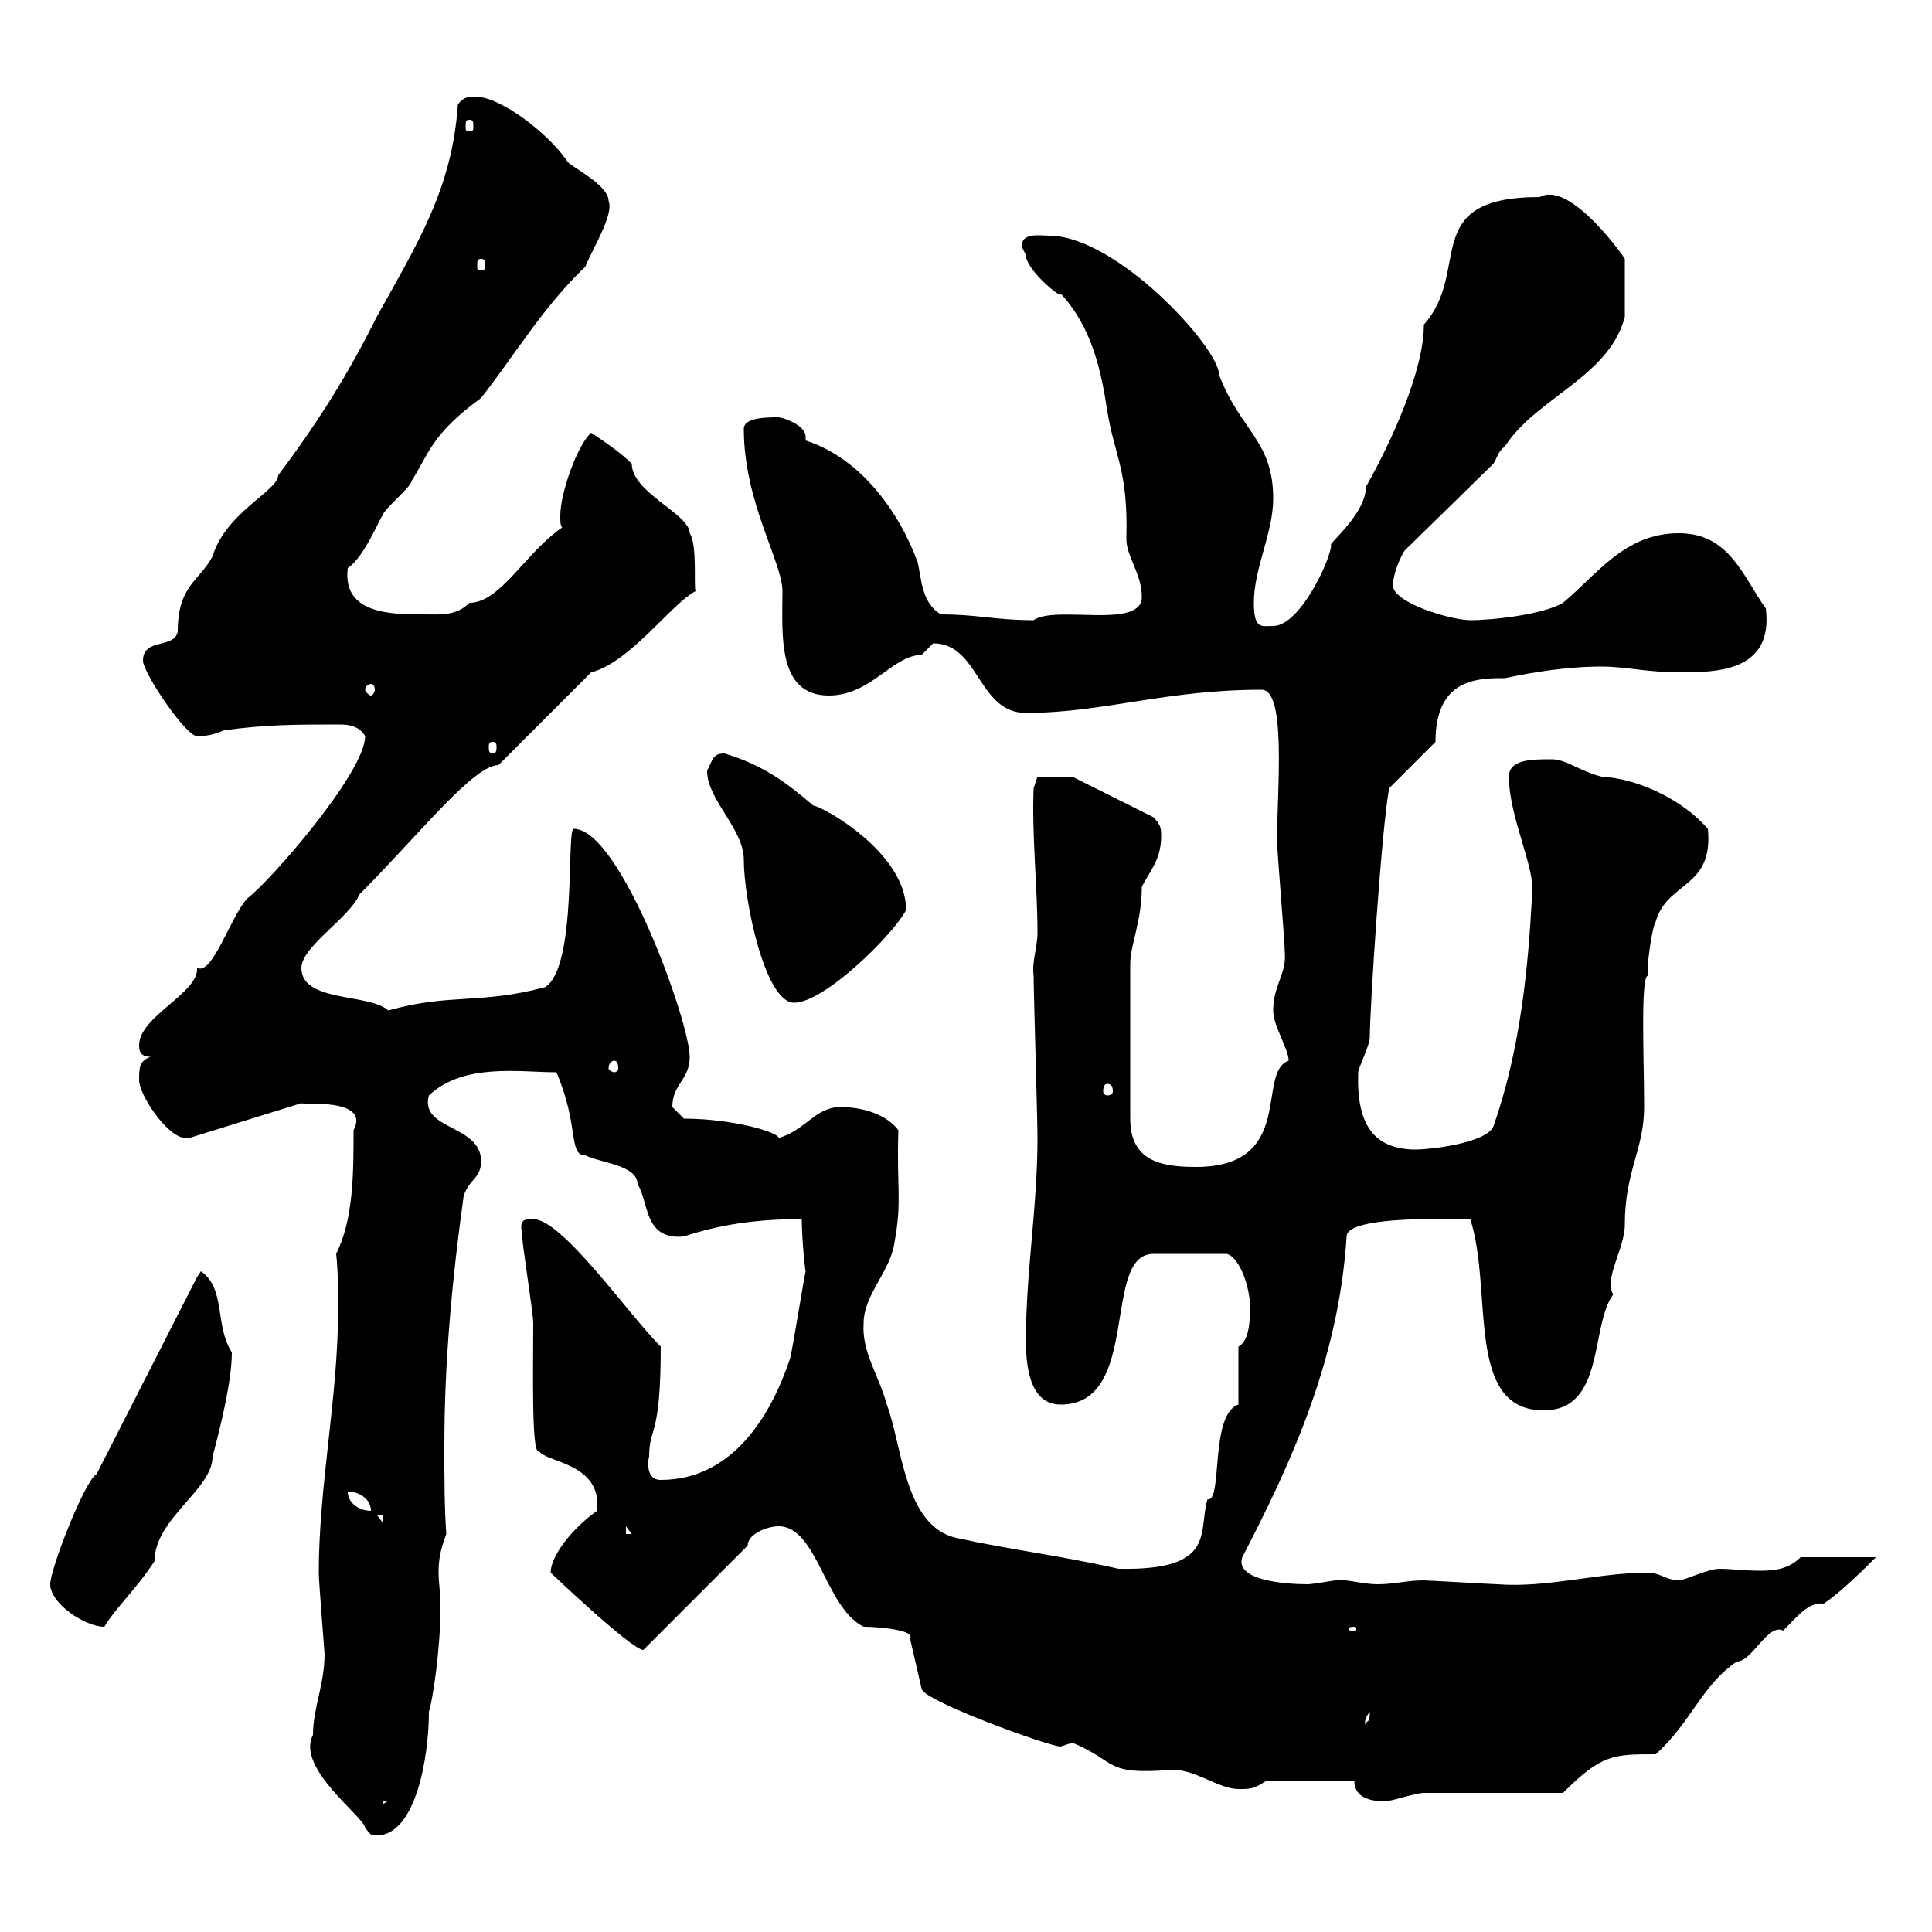 <svg xmlns="http://www.w3.org/2000/svg" xmlns:xlink="http://www.w3.org/1999/xlink" width="300" height="300"><path d="M48.60 269.40C45.90 274.50 56.40 282 56.70 283.80C57.60 285 57.60 285 58.50 285C64.50 285 66.60 273 66.60 265.80C67.20 264 68.40 255.90 68.40 249.60C68.40 247.20 68.10 245.70 68.10 244.20C68.10 242.10 68.40 240.60 69.30 238.20C69 234 69 229.20 69 224.40C69 211.50 70.20 198.60 72 185.70C72.90 183 74.70 183 74.70 180.30C74.70 174.60 65.10 175.50 66.60 170.10C72 165 80.70 166.50 86.40 166.50C90 174.90 88.20 179.40 90.90 179.40C93.30 180.60 99 180.90 99 183.90C100.80 186.60 99.90 192.60 106.20 192C111.60 190.20 117.30 189.30 124.50 189.30C124.50 192.60 125.10 198 125.10 197.40C124.80 198.60 123.30 208.20 122.70 210.90C119.70 219.90 113.70 229.80 102.60 229.80C99.90 229.80 100.80 225.90 100.80 226.20C100.80 221.40 102.60 223.50 102.60 209.10C97.50 204 87.30 189.30 82.80 189.30C81.60 189.30 80.70 189.30 81 191.10C81 192.90 82.80 203.70 82.80 205.50C82.80 212.70 82.50 226.20 83.70 225.30C84.60 227.10 93.60 227.10 92.70 234.60C88.50 237.60 85.50 241.80 85.50 244.20C85.50 244.20 98.10 256.20 99.90 256.20L116.10 240C116.10 238.20 119.10 237 120.90 237C126.90 237 128.10 249.60 134.10 252.60C136.80 252.60 142.20 253.20 141.30 254.40L143.10 262.20C143.10 264 162.90 271.20 164.70 271.20C164.70 271.20 166.50 270.60 166.50 270.60C173.70 273.60 171.30 275.70 182.10 274.80C185.70 274.80 189.30 277.80 192.30 277.80C194.10 277.80 194.70 277.80 196.50 276.60L210.30 276.60C210.30 279.30 213.30 279.90 215.70 279.60C216.30 279.60 219.90 278.40 221.10 278.40C224.70 278.40 239.10 278.40 242.70 278.40C248.70 272.40 250.50 272.40 257.10 272.40C262.50 267.60 264.30 261.60 269.70 258C272.10 258 274.50 252 276.90 253.20C279 251.10 280.80 248.70 283.20 249C285.90 247.20 289.50 243.60 291.30 241.80L279.60 241.80C277.80 243.60 275.70 243.90 273.30 243.90C270.90 243.90 268.80 243.60 267 243.60C265.20 243.60 261.60 245.40 260.70 245.40C258.90 245.40 257.70 244.20 255.90 244.20C248.10 244.20 240.30 246.60 232.50 246C231.90 246 221.70 245.40 221.10 245.40C218.40 245.40 216.60 246 213.90 246C211.50 246 208.80 245.10 207.30 245.40C207.30 245.40 203.70 246 203.10 246C199.50 246 191.70 245.40 192.90 241.80C200.70 226.80 207.90 210.90 209.10 192C209.10 189.30 220.20 189.30 222.90 189.30C223.50 189.30 227.10 189.30 228.30 189.30C231.90 200.40 227.40 219 239.70 219C249.30 219 246.90 205.80 250.50 201C249 198.60 252.30 193.80 252.30 190.20C252.30 181.80 255.30 178.50 255.30 171.90C255.30 164.70 254.70 151.50 255.90 151.50C255.60 150.60 256.50 144 257.10 143.10C258.90 136.80 266.10 138 265.20 128.70C261.30 124.20 254.40 120.90 248.70 120.60C245.10 119.70 243.30 117.90 240.90 117.90C237.90 117.90 234.30 117.90 234.30 120.60C234.30 126.90 238.50 135 237.90 138.90C237.30 150.30 236.10 162.90 231.90 174.90C230.70 177.60 221.70 178.50 219.90 178.50C213.30 178.50 210.60 174.60 210.90 166.50C210.90 165.90 212.70 162.30 212.70 161.10C212.70 156.60 214.50 129 215.70 122.40L222.90 115.20C222.90 105.30 229.50 105.30 233.70 105.30C237.90 104.40 243.30 103.50 248.70 103.50C252.30 103.50 255.90 104.40 260.70 104.40C266.40 104.40 275.40 104.40 274.20 94.50C270.60 89.40 268.50 82.80 260.70 82.80C252.30 82.80 248.10 89.10 242.70 93.60C239.70 95.40 231.90 96.30 228.30 96.30C225.30 96.30 216.30 93.60 216.30 90.90C216.30 89.10 217.50 86.40 218.10 85.50L231.90 72C232.50 71.10 232.50 70.20 233.70 69.30C238.50 61.80 249.90 58.50 252.30 49.20L252.30 40.20C252.60 40.50 243.90 27.90 239.10 30.60C220.20 30.60 228.60 42 221.10 50.40C221.10 57.60 216 68.70 212.10 75.60C212.10 79.80 206.10 84.60 206.70 84.60C206.70 86.70 201.90 97.20 197.70 97.20C195.90 97.20 194.70 97.80 194.70 93.60C194.70 88.20 197.70 82.80 197.70 77.40C197.70 68.40 192.60 66.90 189.30 58.20C189.30 54 173.40 36.60 162.90 36.60C161.70 36.60 158.40 36 158.70 38.40C158.70 38.40 159.30 39.60 159.30 39.60C159.30 42 165.30 46.80 164.70 45.60C169.50 50.70 171 57.60 171.90 63.60C173.10 71.10 175.20 72.90 174.90 83.70C174.90 86.40 177.30 89.10 177.30 92.70C177.30 97.80 163.80 93.90 160.50 96.30C154.50 96.30 151.80 95.40 146.10 95.40C143.10 93.60 143.10 90 142.50 87.30C139.50 79.20 133.50 71.10 125.10 68.40C125.10 68.40 125.10 67.80 125.10 67.80C125.10 66 121.50 64.80 120.90 64.80C119.10 64.80 115.50 64.80 115.50 66.60C115.50 78 121.50 87.30 121.50 91.80C121.50 98.40 120.60 108 128.70 108C135.30 108 138.60 101.70 143.10 101.70C143.10 101.70 144.90 99.90 144.90 99.90C152.10 99.90 151.80 110.70 159.30 110.70C171.30 110.70 180.90 107.10 195.90 107.10C199.80 107.10 198.30 122.70 198.30 130.50C198.30 132.30 199.50 146.10 199.50 147.90C199.80 151.20 197.70 153 197.70 156.90C197.70 159.30 200.10 162.90 200.10 164.70C195 166.50 201.30 181.20 185.70 181.20C180.30 181.20 175.50 180.30 175.50 173.70L175.50 149.70C175.50 146.70 177.30 143.10 177.30 137.70C178.50 135.30 180.30 133.50 180.30 129.90C180.30 128.70 180.30 128.10 179.10 126.90L166.50 120.60L161.10 120.60L160.50 122.40C160.20 129.60 161.10 137.70 161.10 144.90C161.10 147 160.20 149.40 160.50 151.50C160.50 153.90 161.10 173.70 161.10 176.70C161.10 187.50 159.30 197.40 159.30 208.20C159.30 213.60 160.50 218.10 164.70 218.10C177.30 218.10 171 194.70 179.10 194.70L190.50 194.70C192.60 195.30 194.10 200.10 194.10 202.80C194.10 204.60 194.10 208.20 192.30 209.10L192.30 218.10C187.80 219.60 189.90 233.40 187.50 232.80C186 237.90 189 243.90 173.70 243.60C164.40 241.50 156.60 240.60 148.50 238.80C140.40 237 140.10 224.40 137.70 218.10C136.50 213.60 133.80 210 134.10 205.50C134.10 201 138.30 197.40 138.90 192.90C140.10 186.30 139.20 184.50 139.50 175.50C137.70 173.10 134.10 171.90 130.50 171.90C126.60 171.90 125.10 175.50 120.90 176.70C120.90 175.80 113.70 173.70 106.20 173.70C106.20 173.70 104.40 171.90 104.40 171.90C104.40 168.30 107.10 167.70 107.10 164.10C107.10 158.70 96.30 128.70 89.10 128.70C87.90 128.40 89.70 150.30 84.60 153.30C74.40 156 69.90 154.20 60.30 156.90C57.30 154.20 46.80 155.70 46.80 150.30C46.80 147 54.30 142.50 55.80 138.90C64.80 129.90 73.50 118.80 77.40 118.80L91.80 104.40C97.80 102.90 104.40 93.60 108 91.80C107.70 90.90 108.30 84.60 107.10 82.80C107.10 79.80 98.10 76.50 98.10 72C96.30 70.20 93.60 68.40 91.80 67.20C89.70 69 87 76.50 87 80.10C87 81 87 81.60 87.30 81.90C81.60 85.80 77.70 93.60 72.90 93.60C70.80 95.70 68.40 95.40 65.70 95.40C60.90 95.40 53.10 95.40 54 88.20C56.70 86.40 59.10 80.10 59.40 80.10C59.40 79.20 63.90 75.60 63.90 74.70C66.60 70.50 66.90 67.50 74.70 61.80C80.10 54.90 84.30 47.70 90.90 41.40C91.80 39 95.40 33.30 94.50 31.20C94.50 28.80 89.10 26.10 88.20 25.20C85.20 20.70 77.70 15 73.80 15C72.90 15 72 15 71.10 16.20C70.20 29.40 64.80 37.80 58.50 49.20C54 58.20 49.50 65.40 43.20 73.80C43.20 76.20 35.10 79.50 33 86.40C30.90 90.30 27.60 90.90 27.60 98.10C27 100.80 22.20 99 22.20 102.60C22.20 104.40 28.80 114.30 30.60 114.30C32.40 114.30 33.30 114 34.80 113.40C41.40 112.50 45.90 112.50 52.80 112.50C54.30 112.50 55.80 112.80 56.70 114.30C56.70 120 41.70 137.10 38.40 139.50C35.70 142.50 33 151.50 30.60 150.30C30.90 154.20 21.60 157.80 21.60 162.30C21.60 162.90 21.60 164.10 23.40 164.10C21.60 164.70 21.60 165.90 21.60 167.70C21.60 170.10 26.10 176.70 28.80 176.70C29.10 176.70 29.10 176.70 29.40 176.70L46.80 171.30C46.80 171.60 57.60 170.40 54.90 175.50C54.90 182.10 54.90 189.30 52.20 194.70C52.50 197.40 52.50 200.40 52.50 203.40C52.50 216.90 49.50 230.70 49.50 244.20C49.50 245.70 50.40 256.50 50.40 256.80C50.40 261.60 48.60 265.20 48.60 269.40ZM59.40 279.60L60.30 279.60L59.40 280.20ZM212.70 265.80C212.70 267.60 212.40 267 212.10 267.60C212.10 268.20 211.50 267.30 212.70 265.80ZM210.30 252.60C210.60 252.60 210.60 252.90 210.60 252.90C210.60 253.20 210.60 253.20 210.30 253.20C209.40 253.20 209.40 253.20 209.40 252.90C209.40 252.90 209.40 252.60 210.30 252.60ZM7.80 246C7.80 249 13.20 252.60 16.20 252.60C18 249.60 21.30 246.60 24 242.40C24 235.80 33 231.30 33 226.20C34.20 221.70 36 214.50 36 210C33.30 205.80 35.10 200.10 31.20 197.40L30.60 198.30L15 228.90C13.20 229.80 7.80 243.60 7.80 246ZM97.20 237L98.10 238.20L97.20 238.20ZM58.50 235.20L59.40 235.20L59.40 236.40ZM54 231.60C55.80 231.60 57.60 232.80 57.60 234.60C55.80 234.60 54 233.40 54 231.60ZM171.90 168.30C172.50 168.30 172.80 168.60 172.80 169.50C172.80 169.80 172.50 170.10 171.90 170.10C171.60 170.10 171.30 169.80 171.30 169.50C171.30 168.60 171.60 168.30 171.90 168.30ZM95.40 164.70C95.70 164.70 96 165 96 165.90C96 166.20 95.70 166.50 95.40 166.50C95.10 166.50 94.50 166.20 94.50 165.90C94.50 165 95.10 164.70 95.40 164.70ZM109.80 119.70C109.80 124.20 115.50 128.70 115.50 133.50C115.50 139.80 118.80 155.70 123.30 155.70C128.10 155.70 138.90 144.90 140.70 141.30C140.70 132.30 127.50 125.10 126.30 125.10C122.10 121.50 118.50 118.80 112.50 117C110.70 117 110.70 117.90 109.80 119.70ZM76.50 115.20C77.10 115.20 77.10 115.50 77.10 116.10C77.10 116.40 77.10 117 76.50 117C75.90 117 75.90 116.40 75.90 116.10C75.90 115.50 75.90 115.20 76.50 115.20ZM57.60 106.20C57.90 106.20 58.20 106.50 58.20 107.10C58.20 107.40 57.90 108 57.60 108C57.30 108 56.70 107.40 56.70 107.10C56.70 106.50 57.30 106.20 57.60 106.20ZM74.70 40.20C75.30 40.20 75.30 40.50 75.30 41.40C75.30 41.70 75.30 42 74.70 42C74.10 42 74.10 41.70 74.10 41.40C74.10 40.50 74.10 40.20 74.70 40.20ZM72.90 18.60C73.50 18.60 73.50 18.90 73.50 19.80C73.50 20.10 73.50 20.40 72.90 20.40C72.30 20.40 72.30 20.10 72.30 19.80C72.30 18.90 72.30 18.60 72.90 18.60Z"/></svg>